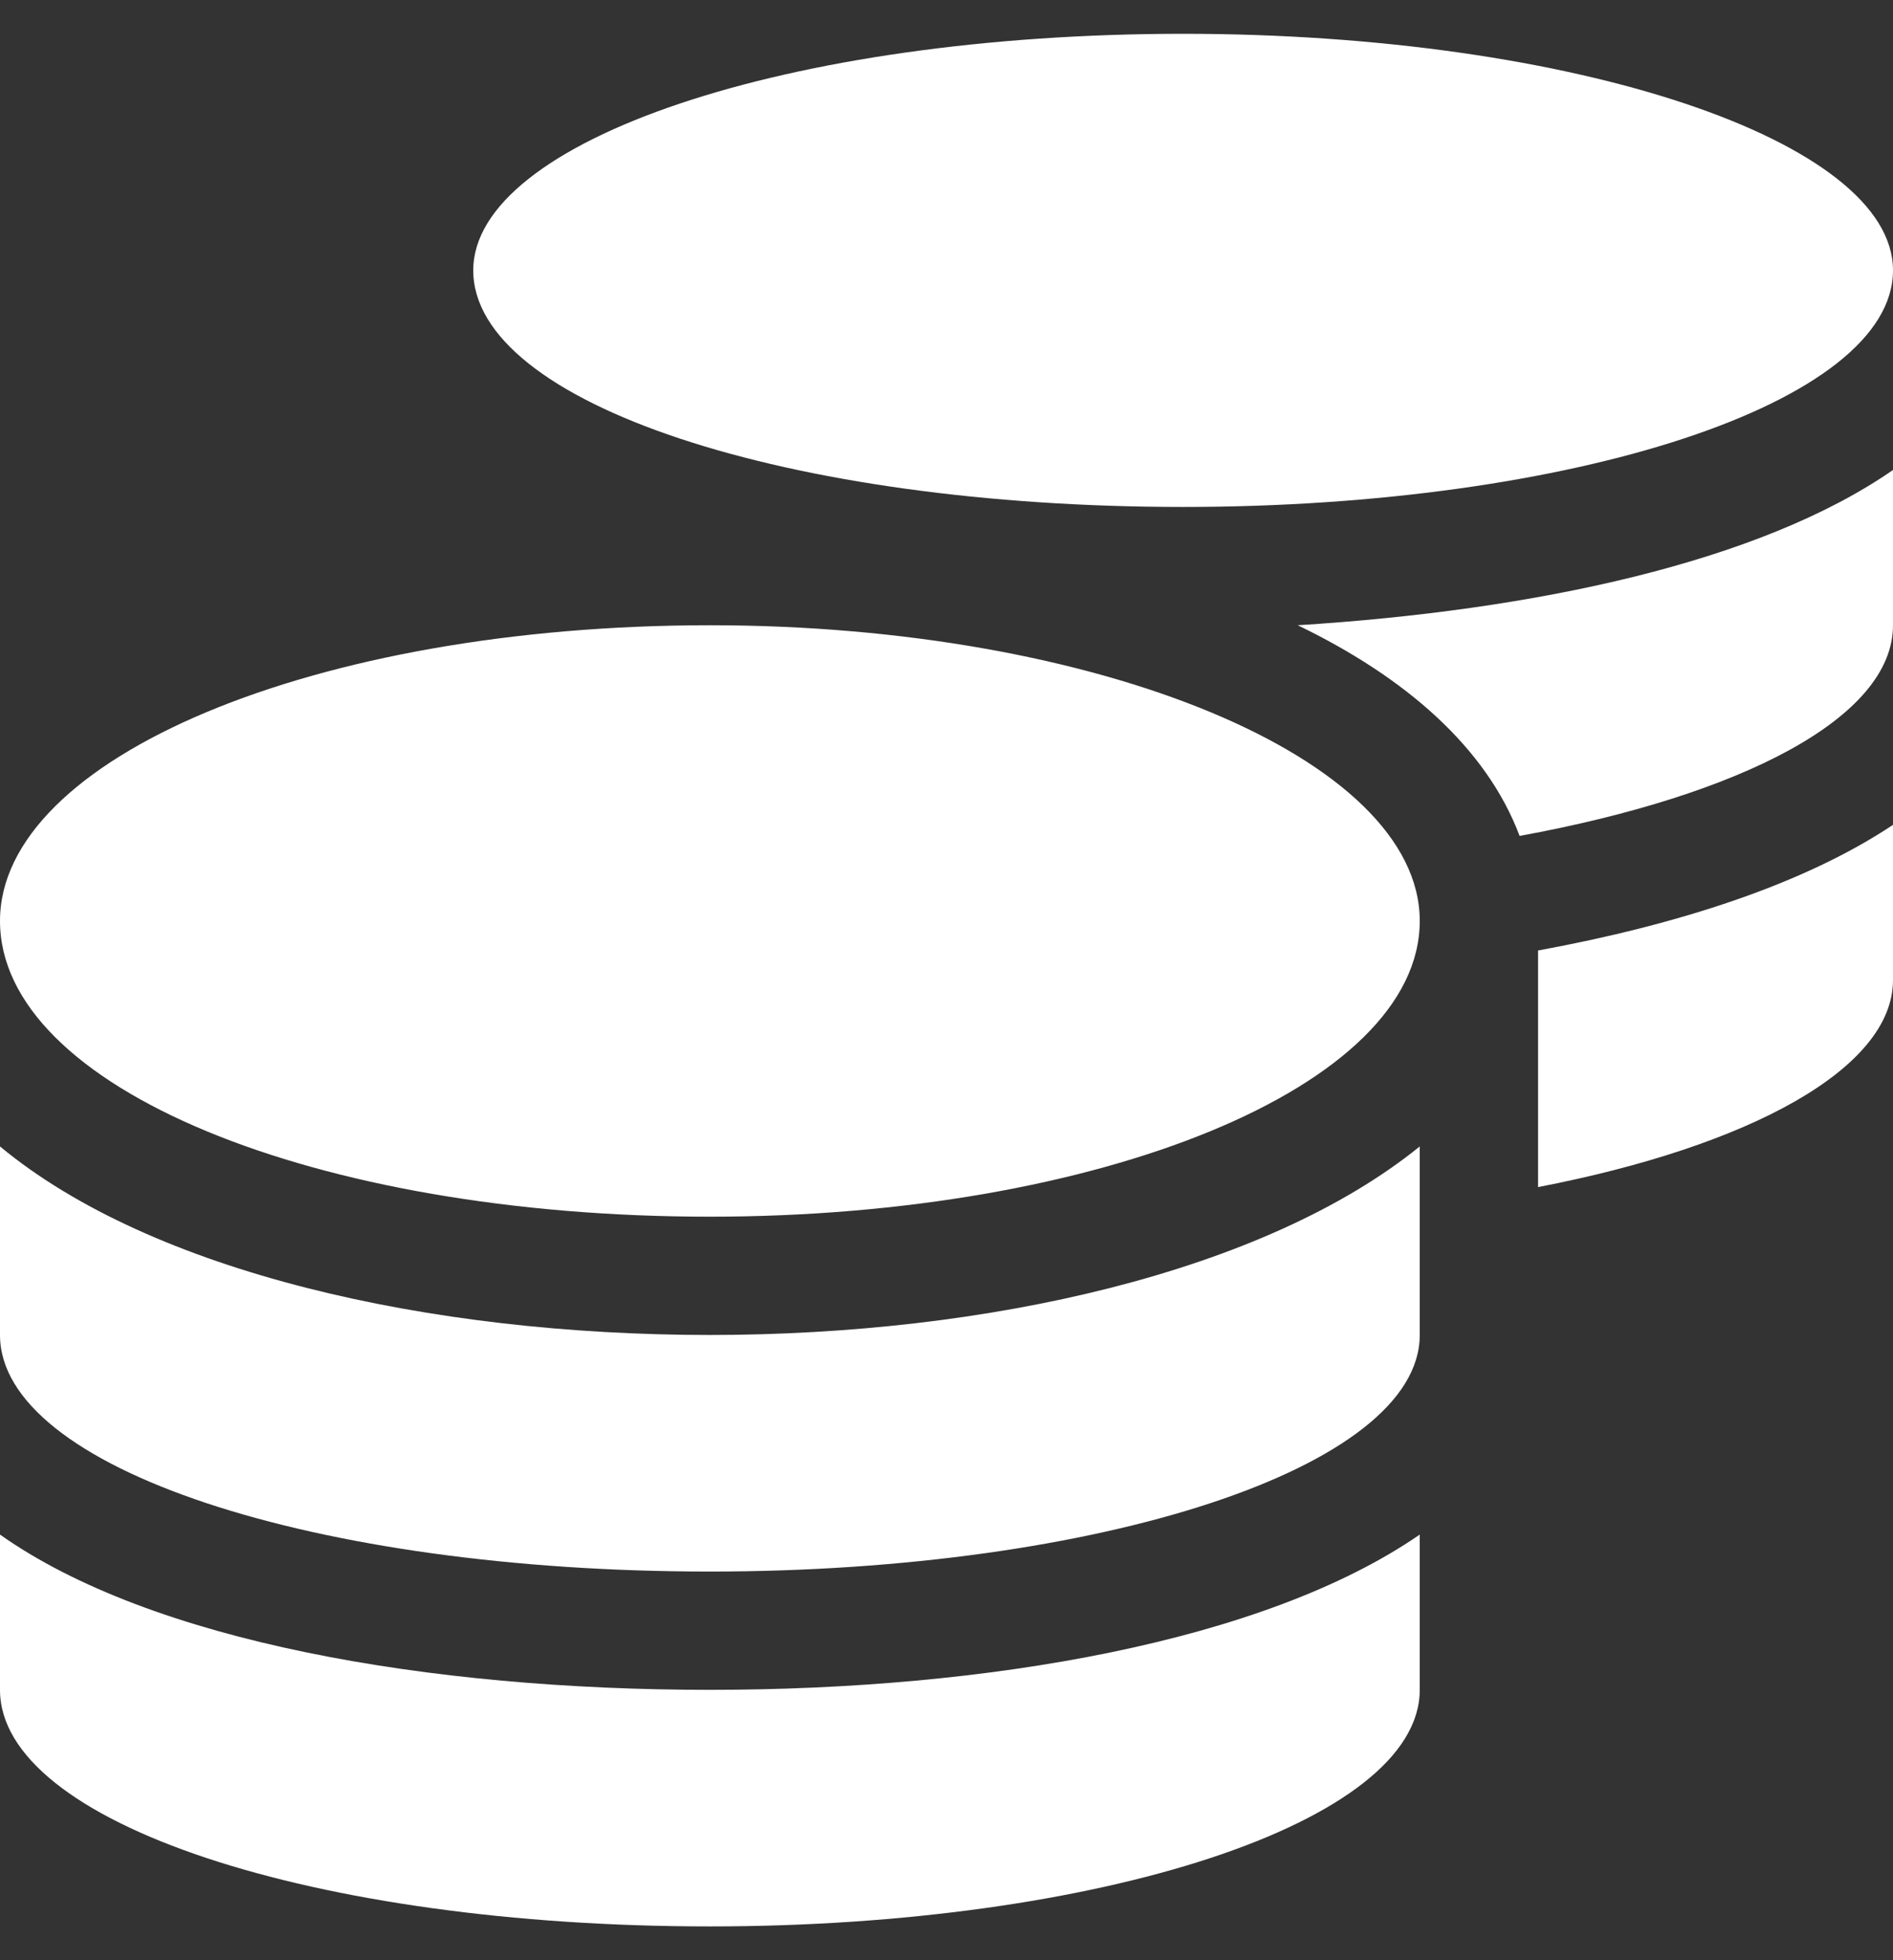 <svg width="28" height="29" viewBox="0 0 28 29" fill="none" xmlns="http://www.w3.org/2000/svg">
<rect x="0" y="0" width="28" height="29" fill="#333333" stroke="none"/>
<path d="M0 22.703C2.242 24.289 6.344 25 10.5 25C14.602 25 18.703 24.289 21 22.703V25C21 26.969 16.242 28.5 10.5 28.5C4.648 28.5 0 26.969 0 25V22.703ZM17.5 7.5C11.648 7.5 7 5.969 7 4C7 2.086 11.648 0.5 17.5 0.5C23.297 0.5 28 2.086 28 4C28 5.969 23.242 7.5 17.5 7.5ZM0 16.961C2.242 18.82 6.344 19.75 10.5 19.75C14.602 19.75 18.703 18.82 21 16.961V19.75C21 21.719 16.242 23.25 10.5 23.25C4.648 23.25 0 21.719 0 19.75V16.961ZM22.75 17.562V14.062C24.828 13.68 26.688 13.078 28 12.203V14.5C28 15.812 25.867 16.961 22.75 17.562ZM10.5 9.25C16.242 9.25 21 11.219 21 13.625C21 16.086 16.242 18 10.5 18C4.648 18 0 16.086 0 13.625C0 11.219 4.648 9.25 10.5 9.25ZM22.477 12.367C21.984 11.055 20.781 10.016 19.195 9.25C22.695 9.031 26.031 8.32 28 6.953V9.25C28 10.617 25.758 11.766 22.477 12.367Z" fill="white"/>
</svg>
